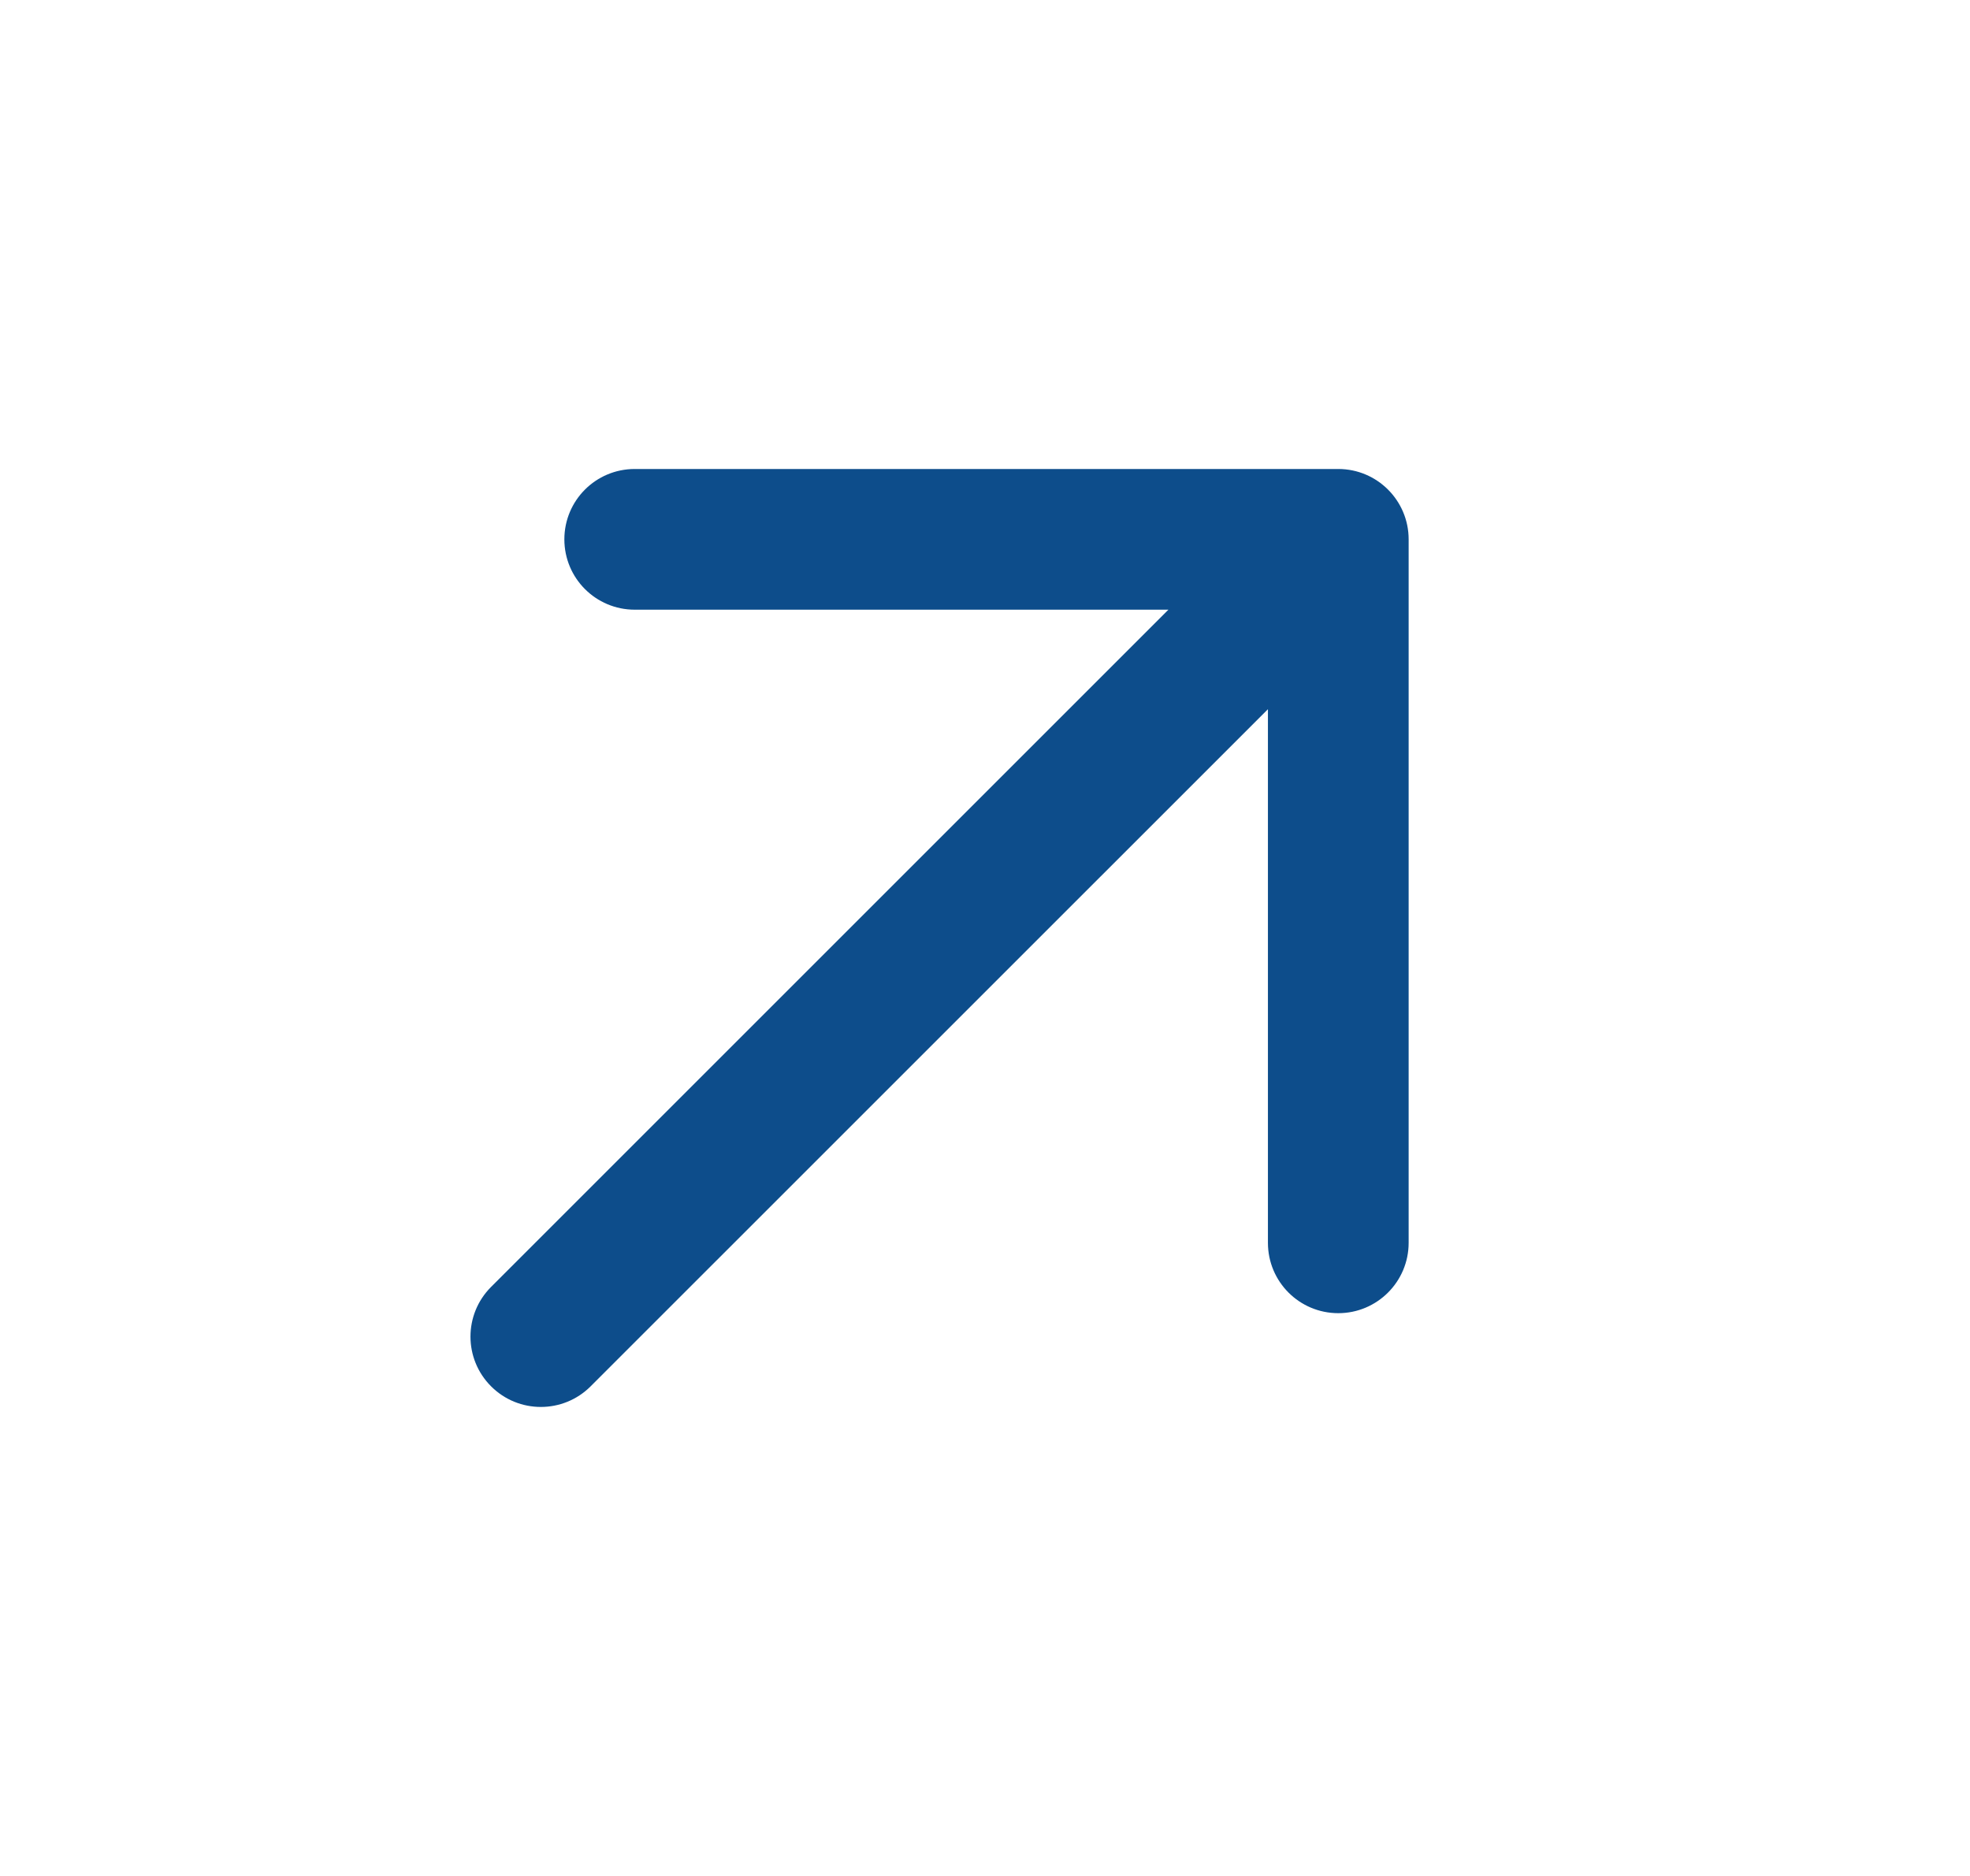 <svg width="21" height="20" viewBox="0 0 21 20" fill="none" xmlns="http://www.w3.org/2000/svg">
    <path fill-rule="evenodd" clip-rule="evenodd" d="M5.235 14.78C5.528 15.073 6.003 15.073 6.296 14.78L13.516 7.561V13.25C13.516 13.664 13.851 14 14.266 14C14.68 14 15.016 13.664 15.016 13.25V5.75C15.016 5.336 14.68 5 14.266 5H6.766C6.351 5 6.016 5.336 6.016 5.75C6.016 6.164 6.351 6.5 6.766 6.5H12.455L5.235 13.72C4.942 14.013 4.942 14.487 5.235 14.78Z" fill="#0D4D8B"/>
</svg>
